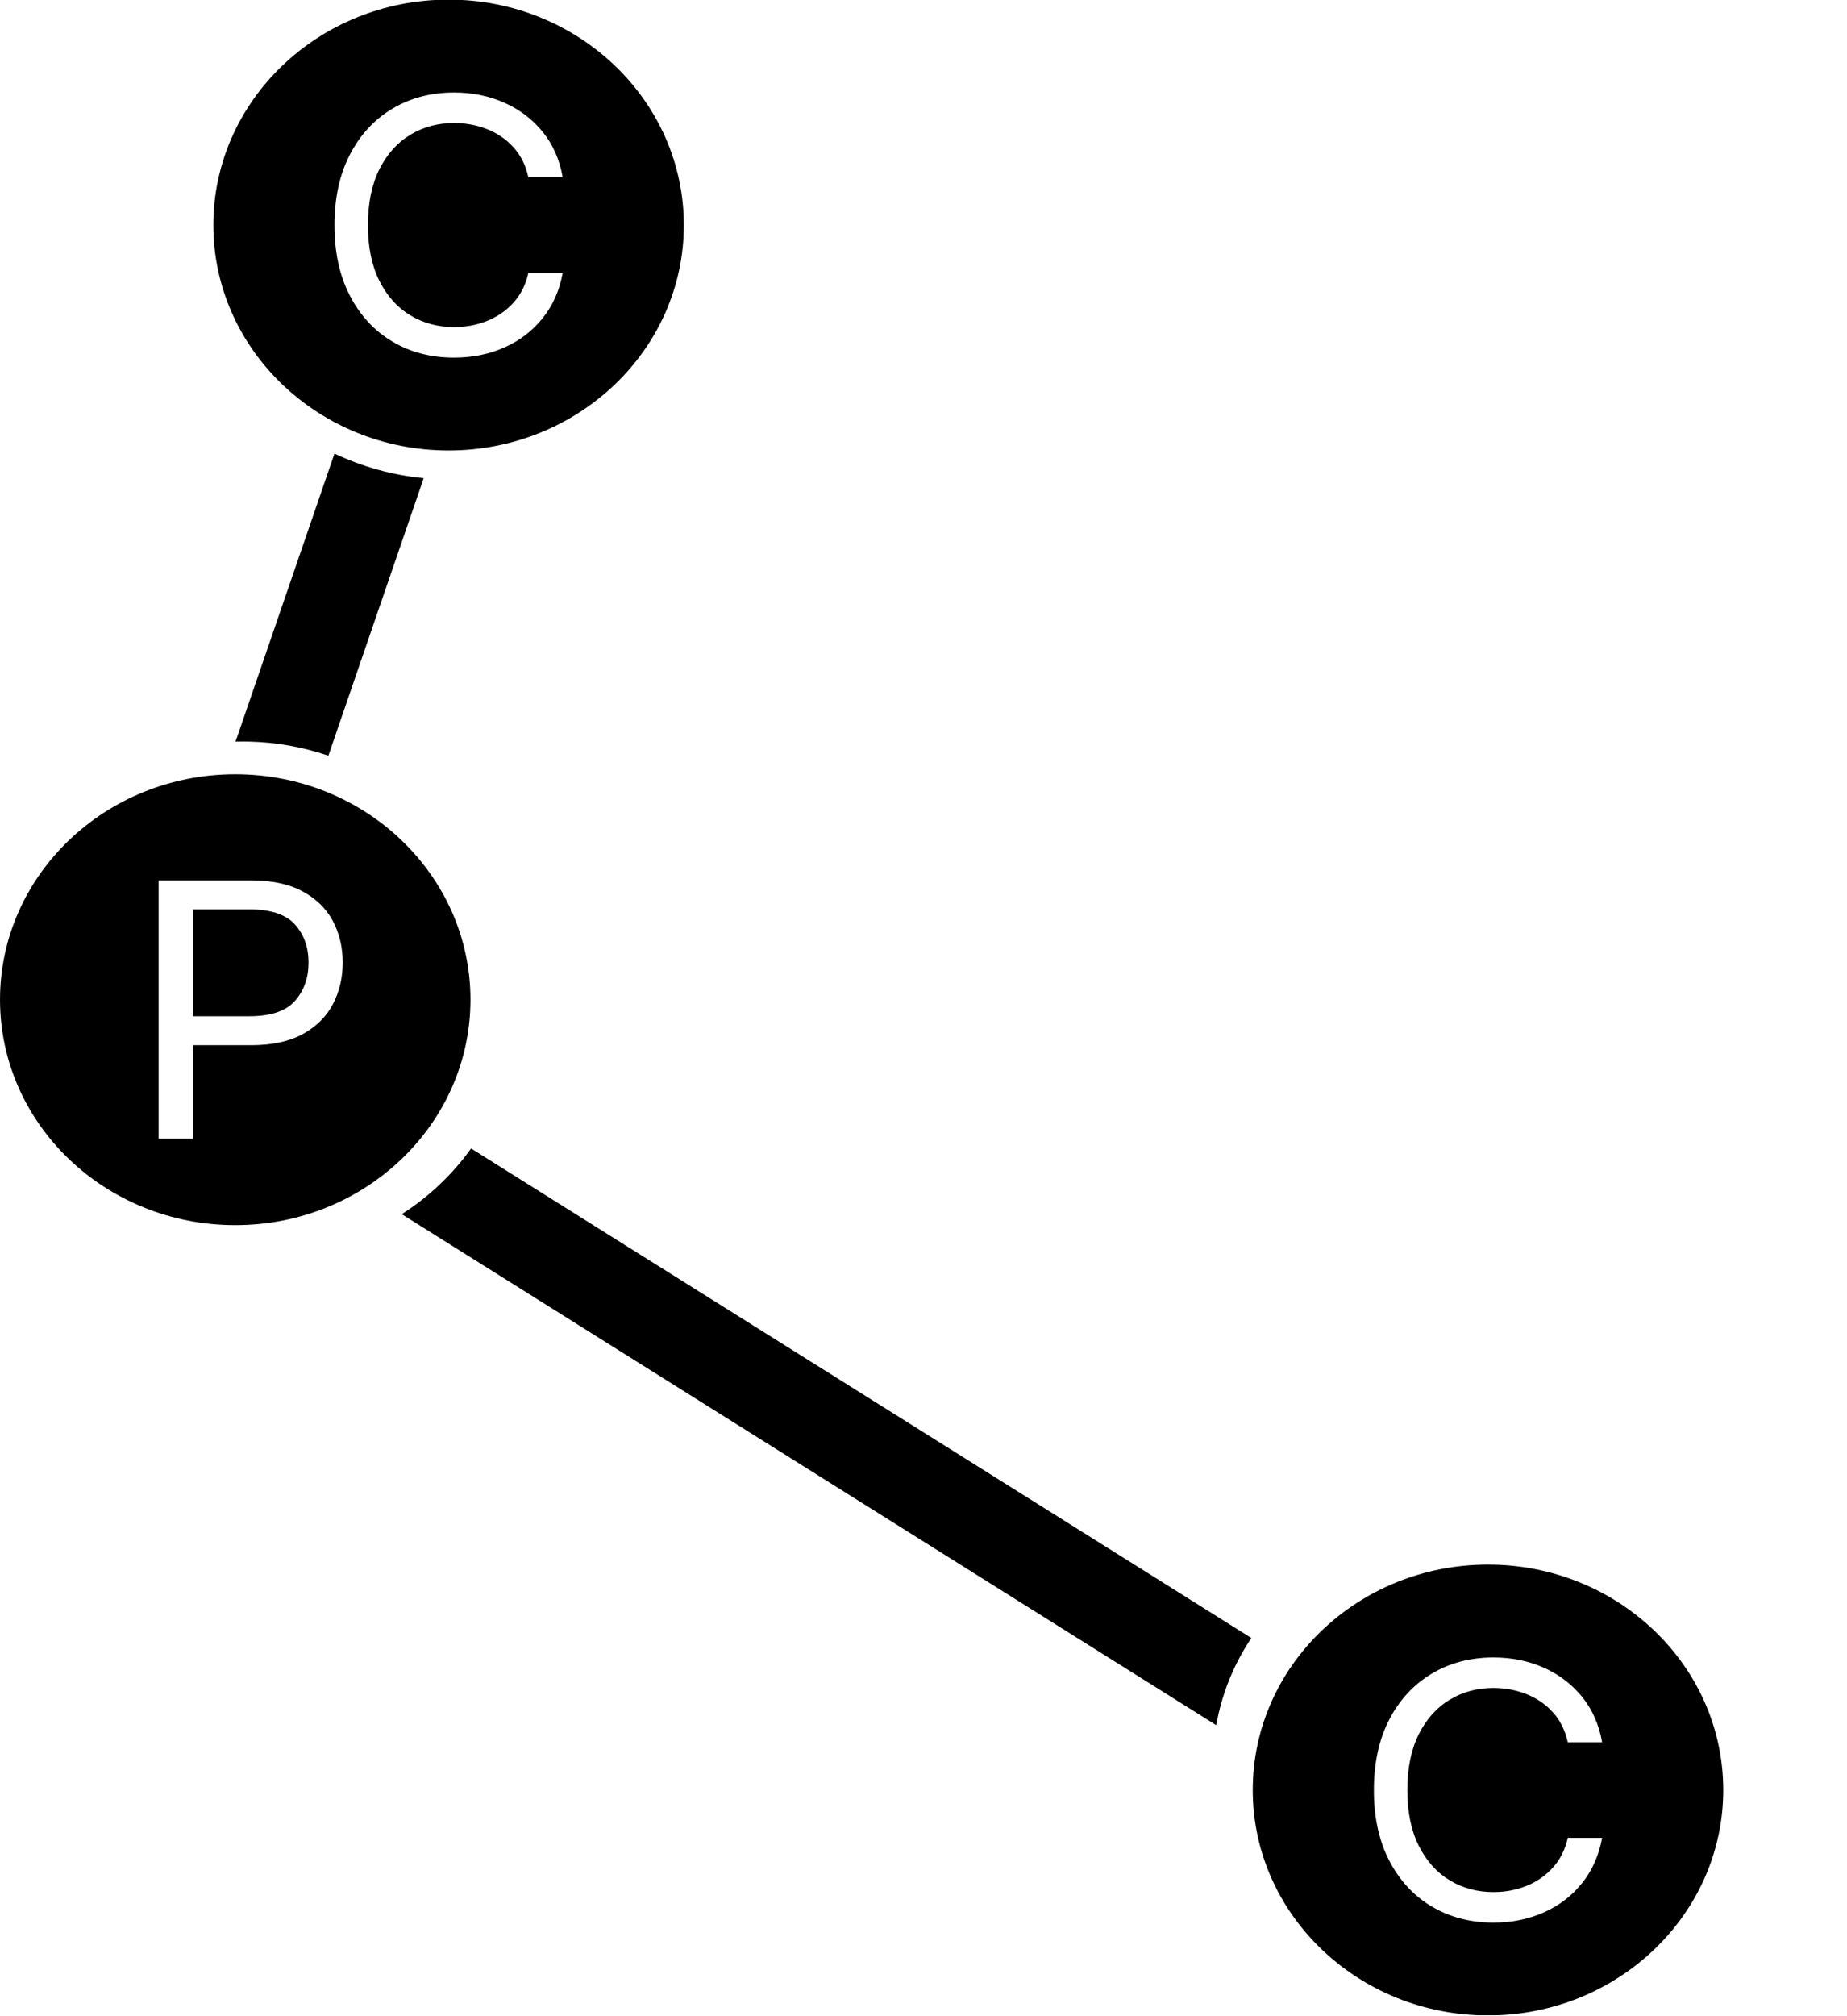 <?xml version="1.0" encoding="UTF-8"?>
<svg clip-rule="evenodd" fill-rule="evenodd" stroke-linejoin="round" stroke-miterlimit="2" version="1.1" viewBox="0 0 110 120" xml:space="preserve" xmlns="http://www.w3.org/2000/svg" xmlns:serif="http://www.serif.com/">
    <g transform="translate(0 -111.77)">
        <g id="CPC-Logo" transform="matrix(1.022 0 0 1.166 -.876 -9.917)" serif:id="CPC Logo">
            <rect x=".857" y="104.34" width="107.61" height="102.89" fill="none"/>
            <clipPath id="_clip1">
                <rect x=".857" y="104.34" width="107.61" height="102.89"/>
            </clipPath>
            <g clip-path="url(#_clip1)">
                <g transform="matrix(2.923 0 0 2.562 -1.653 102.36)">
                    <path d="m9.802 0.774c2.588 0 4.69 2.013 4.69 4.492s-2.102 4.491-4.69 4.491-4.69-2.012-4.69-4.491 2.102-4.492 4.69-4.492zm0.108 7.133c0.368 0 0.704-0.068 1.008-0.204 0.304-0.135 0.557-0.33 0.76-0.583s0.336-0.554 0.399-0.901h-0.685c-0.051 0.232-0.149 0.429-0.294 0.59s-0.321 0.283-0.526 0.366c-0.206 0.083-0.426 0.124-0.662 0.124-0.319 0-0.609-0.077-0.869-0.233-0.259-0.155-0.465-0.384-0.618-0.687-0.152-0.302-0.229-0.672-0.229-1.11 0-0.439 0.076-0.81 0.227-1.113 0.152-0.303 0.357-0.532 0.617-0.689 0.259-0.156 0.55-0.235 0.872-0.235 0.233 0 0.453 0.041 0.66 0.123s0.383 0.203 0.528 0.364 0.243 0.359 0.294 0.594h0.685c-0.063-0.354-0.197-0.657-0.402-0.908-0.206-0.251-0.46-0.444-0.764-0.578-0.304-0.135-0.638-0.202-1.001-0.202-0.459 0-0.868 0.107-1.227 0.321-0.36 0.214-0.642 0.518-0.847 0.913-0.206 0.395-0.309 0.865-0.309 1.41 0 0.544 0.103 1.013 0.309 1.407 0.205 0.395 0.487 0.699 0.847 0.912 0.359 0.213 0.768 0.319 1.227 0.319z"/>
                    <path d="m5.549 16.208c2.588 0 4.689 2.012 4.689 4.491s-2.101 4.492-4.689 4.492c-2.589 0-4.69-2.013-4.69-4.492s2.101-4.491 4.69-4.491zm-1.528 7.259h0.685v-1.861h1.157c0.418 0 0.762-0.074 1.031-0.221 0.269-0.148 0.469-0.345 0.6-0.594s0.197-0.526 0.197-0.832-0.066-0.582-0.197-0.829c-0.131-0.246-0.331-0.442-0.602-0.588-0.27-0.147-0.614-0.22-1.032-0.22h-1.839v5.145zm0.685-2.438v-2.13h1.118c0.43 0 0.735 0.101 0.915 0.302s0.271 0.454 0.271 0.758c0 0.306-0.091 0.561-0.271 0.765-0.18 0.203-0.483 0.305-0.908 0.305h-1.125z"/>
                    <path d="m30.524 31.954c2.588 0 4.69 2.013 4.69 4.492s-2.102 4.491-4.69 4.491-4.69-2.012-4.69-4.491 2.102-4.492 4.69-4.492zm0.108 7.133c0.368 0 0.704-0.068 1.008-0.204s0.557-0.33 0.76-0.583 0.336-0.554 0.399-0.901h-0.685c-0.051 0.232-0.149 0.429-0.294 0.59-0.146 0.161-0.321 0.283-0.526 0.366-0.206 0.083-0.426 0.124-0.662 0.124-0.32 0-0.609-0.077-0.869-0.233-0.259-0.155-0.465-0.384-0.618-0.687s-0.229-0.673-0.229-1.11c0-0.439 0.076-0.811 0.227-1.113 0.152-0.303 0.357-0.533 0.617-0.689 0.259-0.157 0.55-0.235 0.872-0.235 0.233 0 0.453 0.041 0.66 0.123 0.206 0.081 0.382 0.203 0.528 0.364 0.145 0.161 0.243 0.359 0.294 0.594h0.685c-0.063-0.355-0.197-0.657-0.402-0.908-0.206-0.251-0.461-0.444-0.765-0.579-0.304-0.134-0.637-0.201-1-0.201-0.459 0-0.868 0.107-1.227 0.321-0.36 0.214-0.642 0.518-0.848 0.913-0.205 0.395-0.308 0.865-0.308 1.41 0 0.543 0.103 1.012 0.308 1.407 0.206 0.395 0.488 0.699 0.848 0.912 0.359 0.212 0.768 0.319 1.227 0.319z"/>
                    <g transform="matrix(.329 .113 -.133 .387 10.237 -63.122)">
                        <path d="m66.074 170.45v14.289c-1.504 0-3.04 0.194-4.55 0.602-0.252 0.068-0.5 0.141-0.743 0.219-1e-3 -3.336 0-12.228 0-14.831 1.721 0.166 3.516 0.084 5.293-0.279z"/>
                    </g>
                    <g transform="matrix(.185 -.295 1.134 .711 -196.96 -79.098)">
                        <path d="m60.781 185.91c-1e-3 -2.746 0-10.863 0-14.32 1.656 0.205 3.463 0.326 5.293 0.356v13.717c-1.793-0.013-3.596 0.067-5.293 0.247z"/>
                    </g>
                </g>
            </g>
        </g>
    </g>
</svg>
